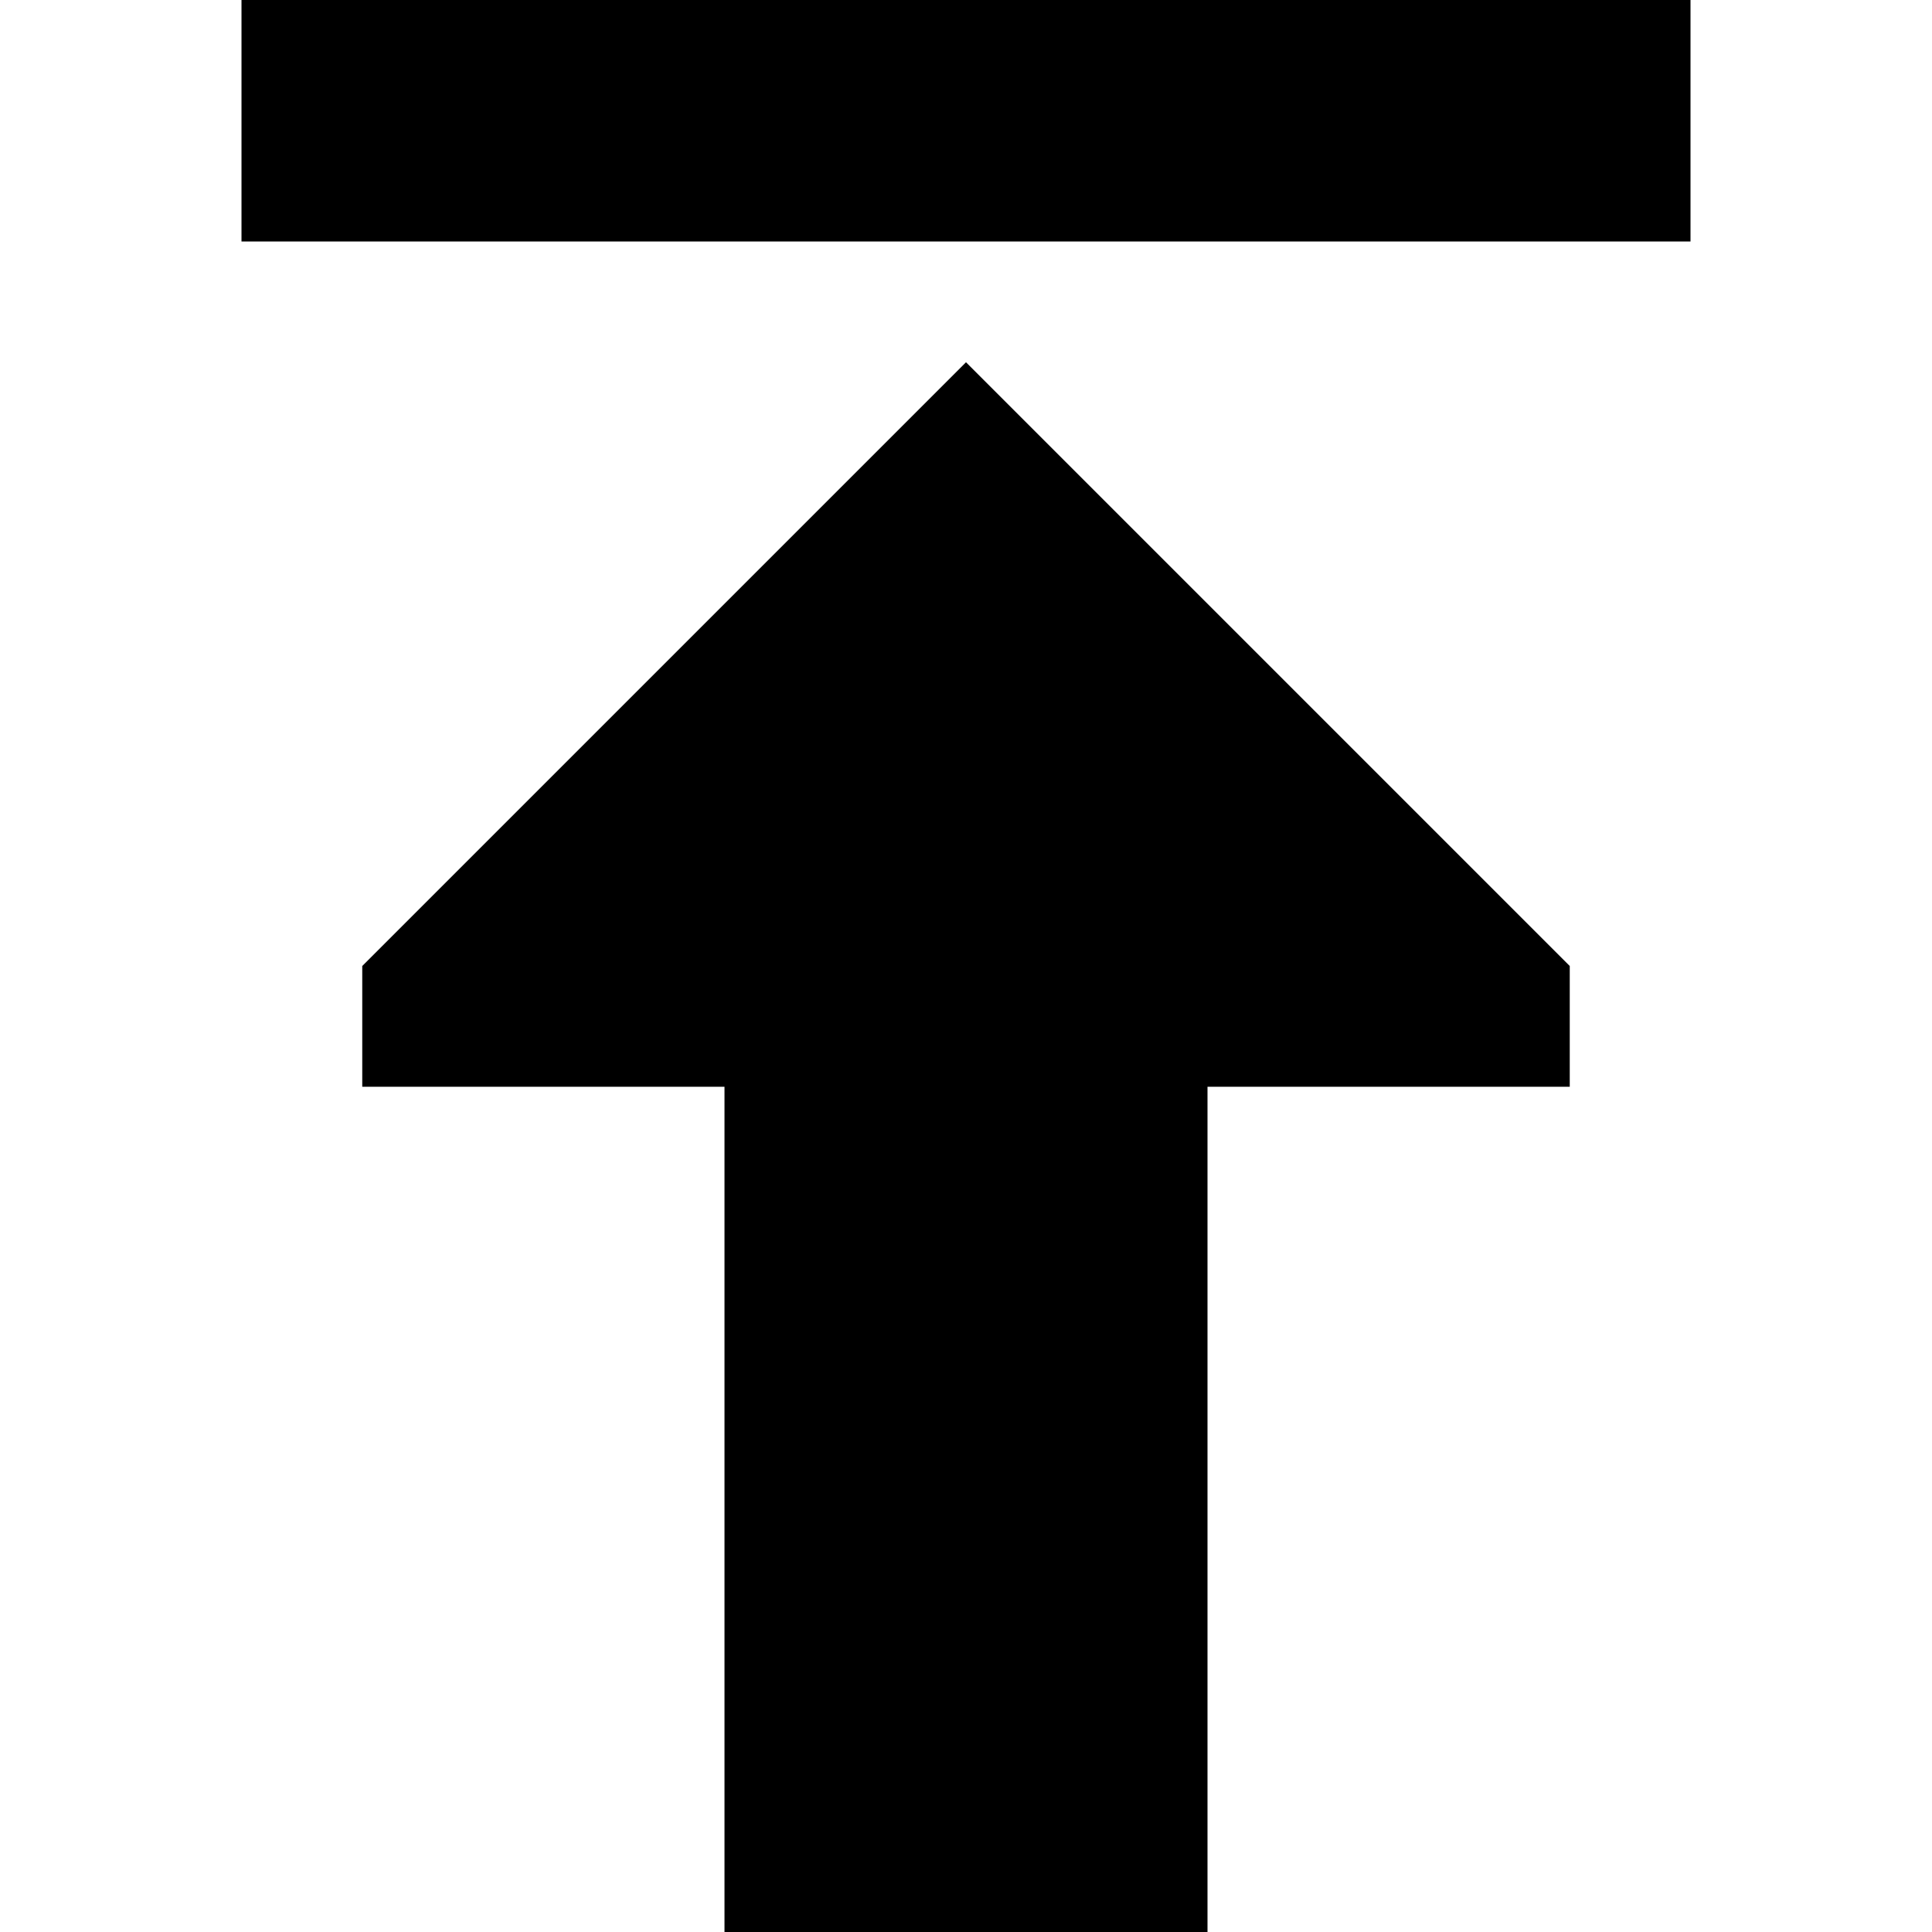 <?xml version="1.0" encoding="utf-8"?><!-- Uploaded to: SVG Repo, www.svgrepo.com, Generator: SVG Repo Mixer Tools -->
<svg width="800px" height="800px" viewBox="0 0 16 16" fill="none" xmlns="http://www.w3.org/2000/svg">
<path d="M13 9H10V16H6V9L3 9V8L8 3L13 8V9Z" fill="#000000"/>
<path d="M14 2H2V0H14V2Z" fill="#000000"/>
</svg>